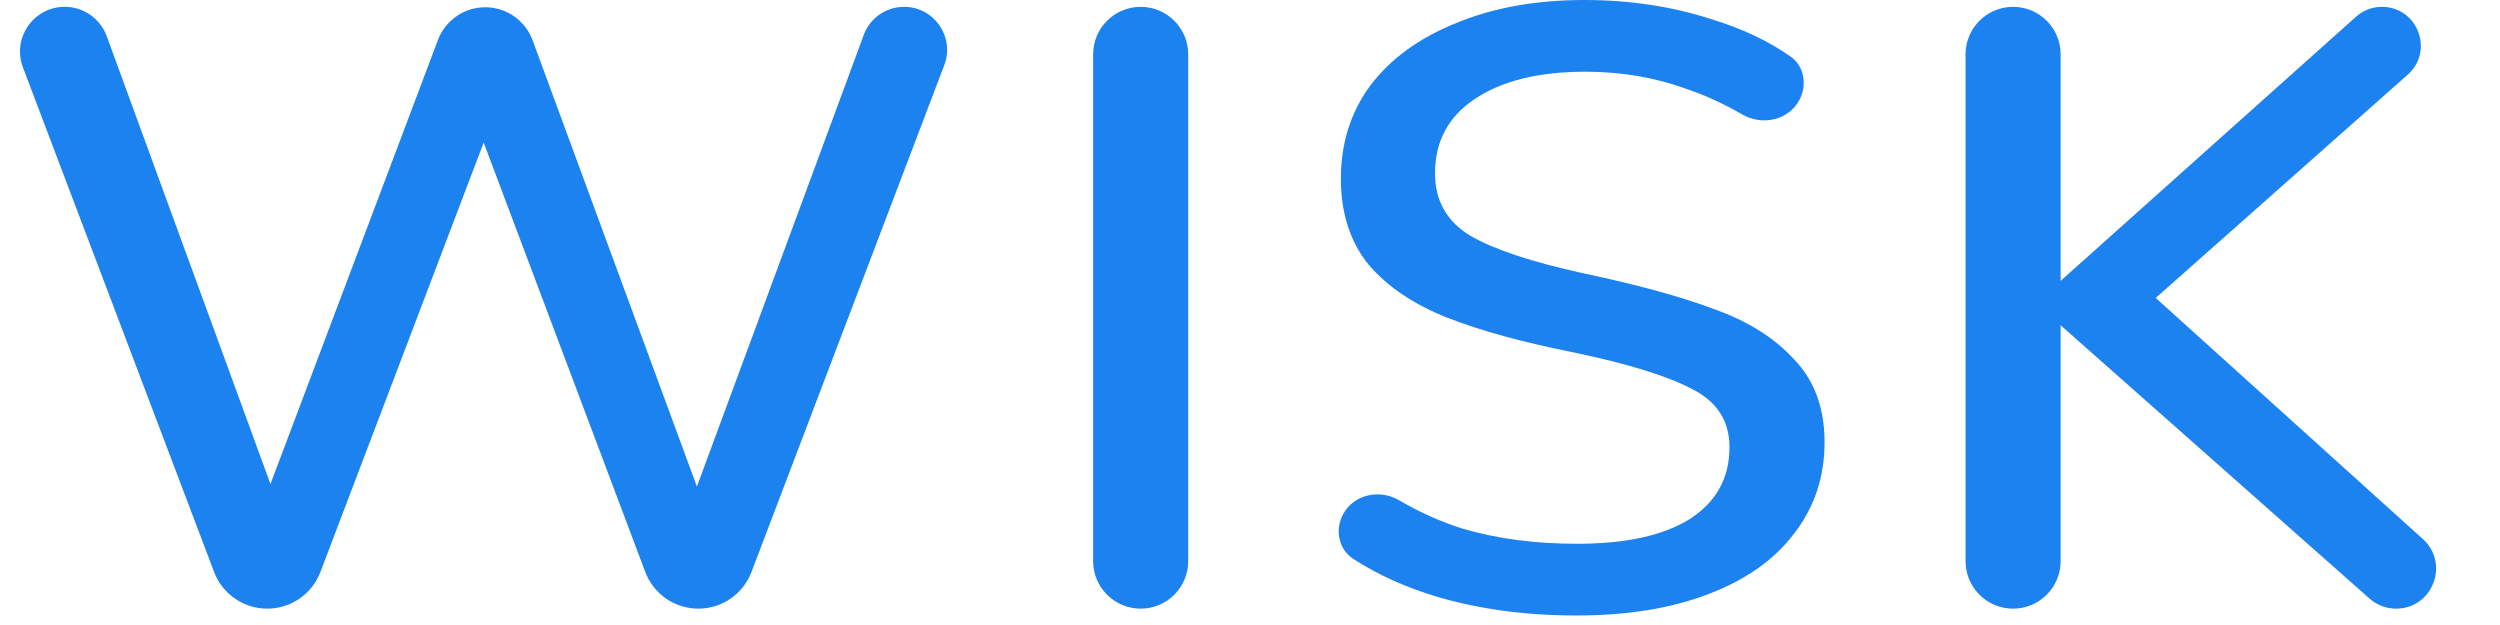 <svg width="228" height="57" viewBox="0 0 228 57" fill="none" xmlns="http://www.w3.org/2000/svg">
<path d="M78.775 3.185C79.343 1.645 80.811 0.623 82.453 0.623V0.623C85.198 0.623 87.094 3.372 86.118 5.938L68.532 52.172C67.767 54.181 65.841 55.509 63.691 55.509V55.509C61.535 55.509 59.604 54.173 58.844 52.154L44.112 13.001L29.22 52.167C28.454 54.179 26.526 55.509 24.373 55.509V55.509C22.218 55.509 20.288 54.176 19.525 52.161L2.092 6.144C1.081 3.477 3.052 0.623 5.905 0.623V0.623C7.616 0.623 9.146 1.692 9.734 3.3L24.666 44.143L39.942 3.642C40.626 1.83 42.371 0.639 44.308 0.662V0.662C46.218 0.685 47.915 1.884 48.575 3.677L63.558 44.376L78.775 3.185ZM104.029 55.509C101.635 55.509 99.694 53.568 99.694 51.174V4.958C99.694 2.564 101.635 0.623 104.029 0.623V0.623C106.424 0.623 108.365 2.564 108.365 4.958V51.174C108.365 53.568 106.424 55.509 104.029 55.509V55.509ZM143.754 56.132C139.153 56.132 134.915 55.561 131.043 54.419C128.209 53.571 125.669 52.423 123.423 50.974C122.077 50.106 121.731 48.339 122.477 46.921V46.921C123.438 45.095 125.799 44.576 127.582 45.616C129.46 46.711 131.371 47.57 133.316 48.191C136.459 49.125 139.966 49.592 143.839 49.592C148.273 49.592 151.696 48.84 154.109 47.335C156.523 45.778 157.729 43.598 157.729 40.795C157.729 38.407 156.607 36.643 154.361 35.501C152.117 34.307 148.525 33.191 143.586 32.153C138.872 31.219 134.999 30.155 131.969 28.961C128.938 27.767 126.554 26.159 124.813 24.134C123.13 22.058 122.288 19.437 122.288 16.271C122.288 13.053 123.186 10.225 124.982 7.785C126.834 5.346 129.443 3.451 132.811 2.102C136.178 0.701 140.079 0 144.512 0C148.665 0 152.566 0.597 156.213 1.791C158.937 2.63 161.297 3.75 163.292 5.151C164.544 6.03 164.823 7.714 164.126 9.076V9.076C163.16 10.962 160.731 11.503 158.898 10.439C157.219 9.465 155.511 8.684 153.772 8.097C150.91 7.059 147.852 6.54 144.596 6.54C140.331 6.54 136.964 7.37 134.494 9.031C132.081 10.64 130.874 12.898 130.874 15.804C130.874 18.295 131.941 20.19 134.073 21.487C136.206 22.733 139.629 23.875 144.344 24.913C149.283 25.951 153.267 27.041 156.298 28.183C159.385 29.273 161.826 30.804 163.622 32.776C165.474 34.696 166.4 37.214 166.4 40.328C166.4 43.494 165.474 46.271 163.622 48.658C161.826 51.046 159.217 52.888 155.793 54.186C152.425 55.483 148.413 56.132 143.754 56.132ZM220.963 49.159C223.441 51.395 221.859 55.509 218.521 55.509V55.509C217.632 55.509 216.773 55.184 216.106 54.594L187.929 29.662V51.174C187.929 53.568 185.988 55.509 183.594 55.509V55.509C181.199 55.509 179.258 53.568 179.258 51.174V4.958C179.258 2.564 181.199 0.623 183.594 0.623V0.623C185.988 0.623 187.929 2.564 187.929 4.958V25.614L214.87 1.524C215.519 0.944 216.359 0.623 217.23 0.623V0.623C220.49 0.623 222.018 4.654 219.578 6.815L196.6 27.171L220.963 49.159Z" fill="#1C82EF"/>
</svg>
